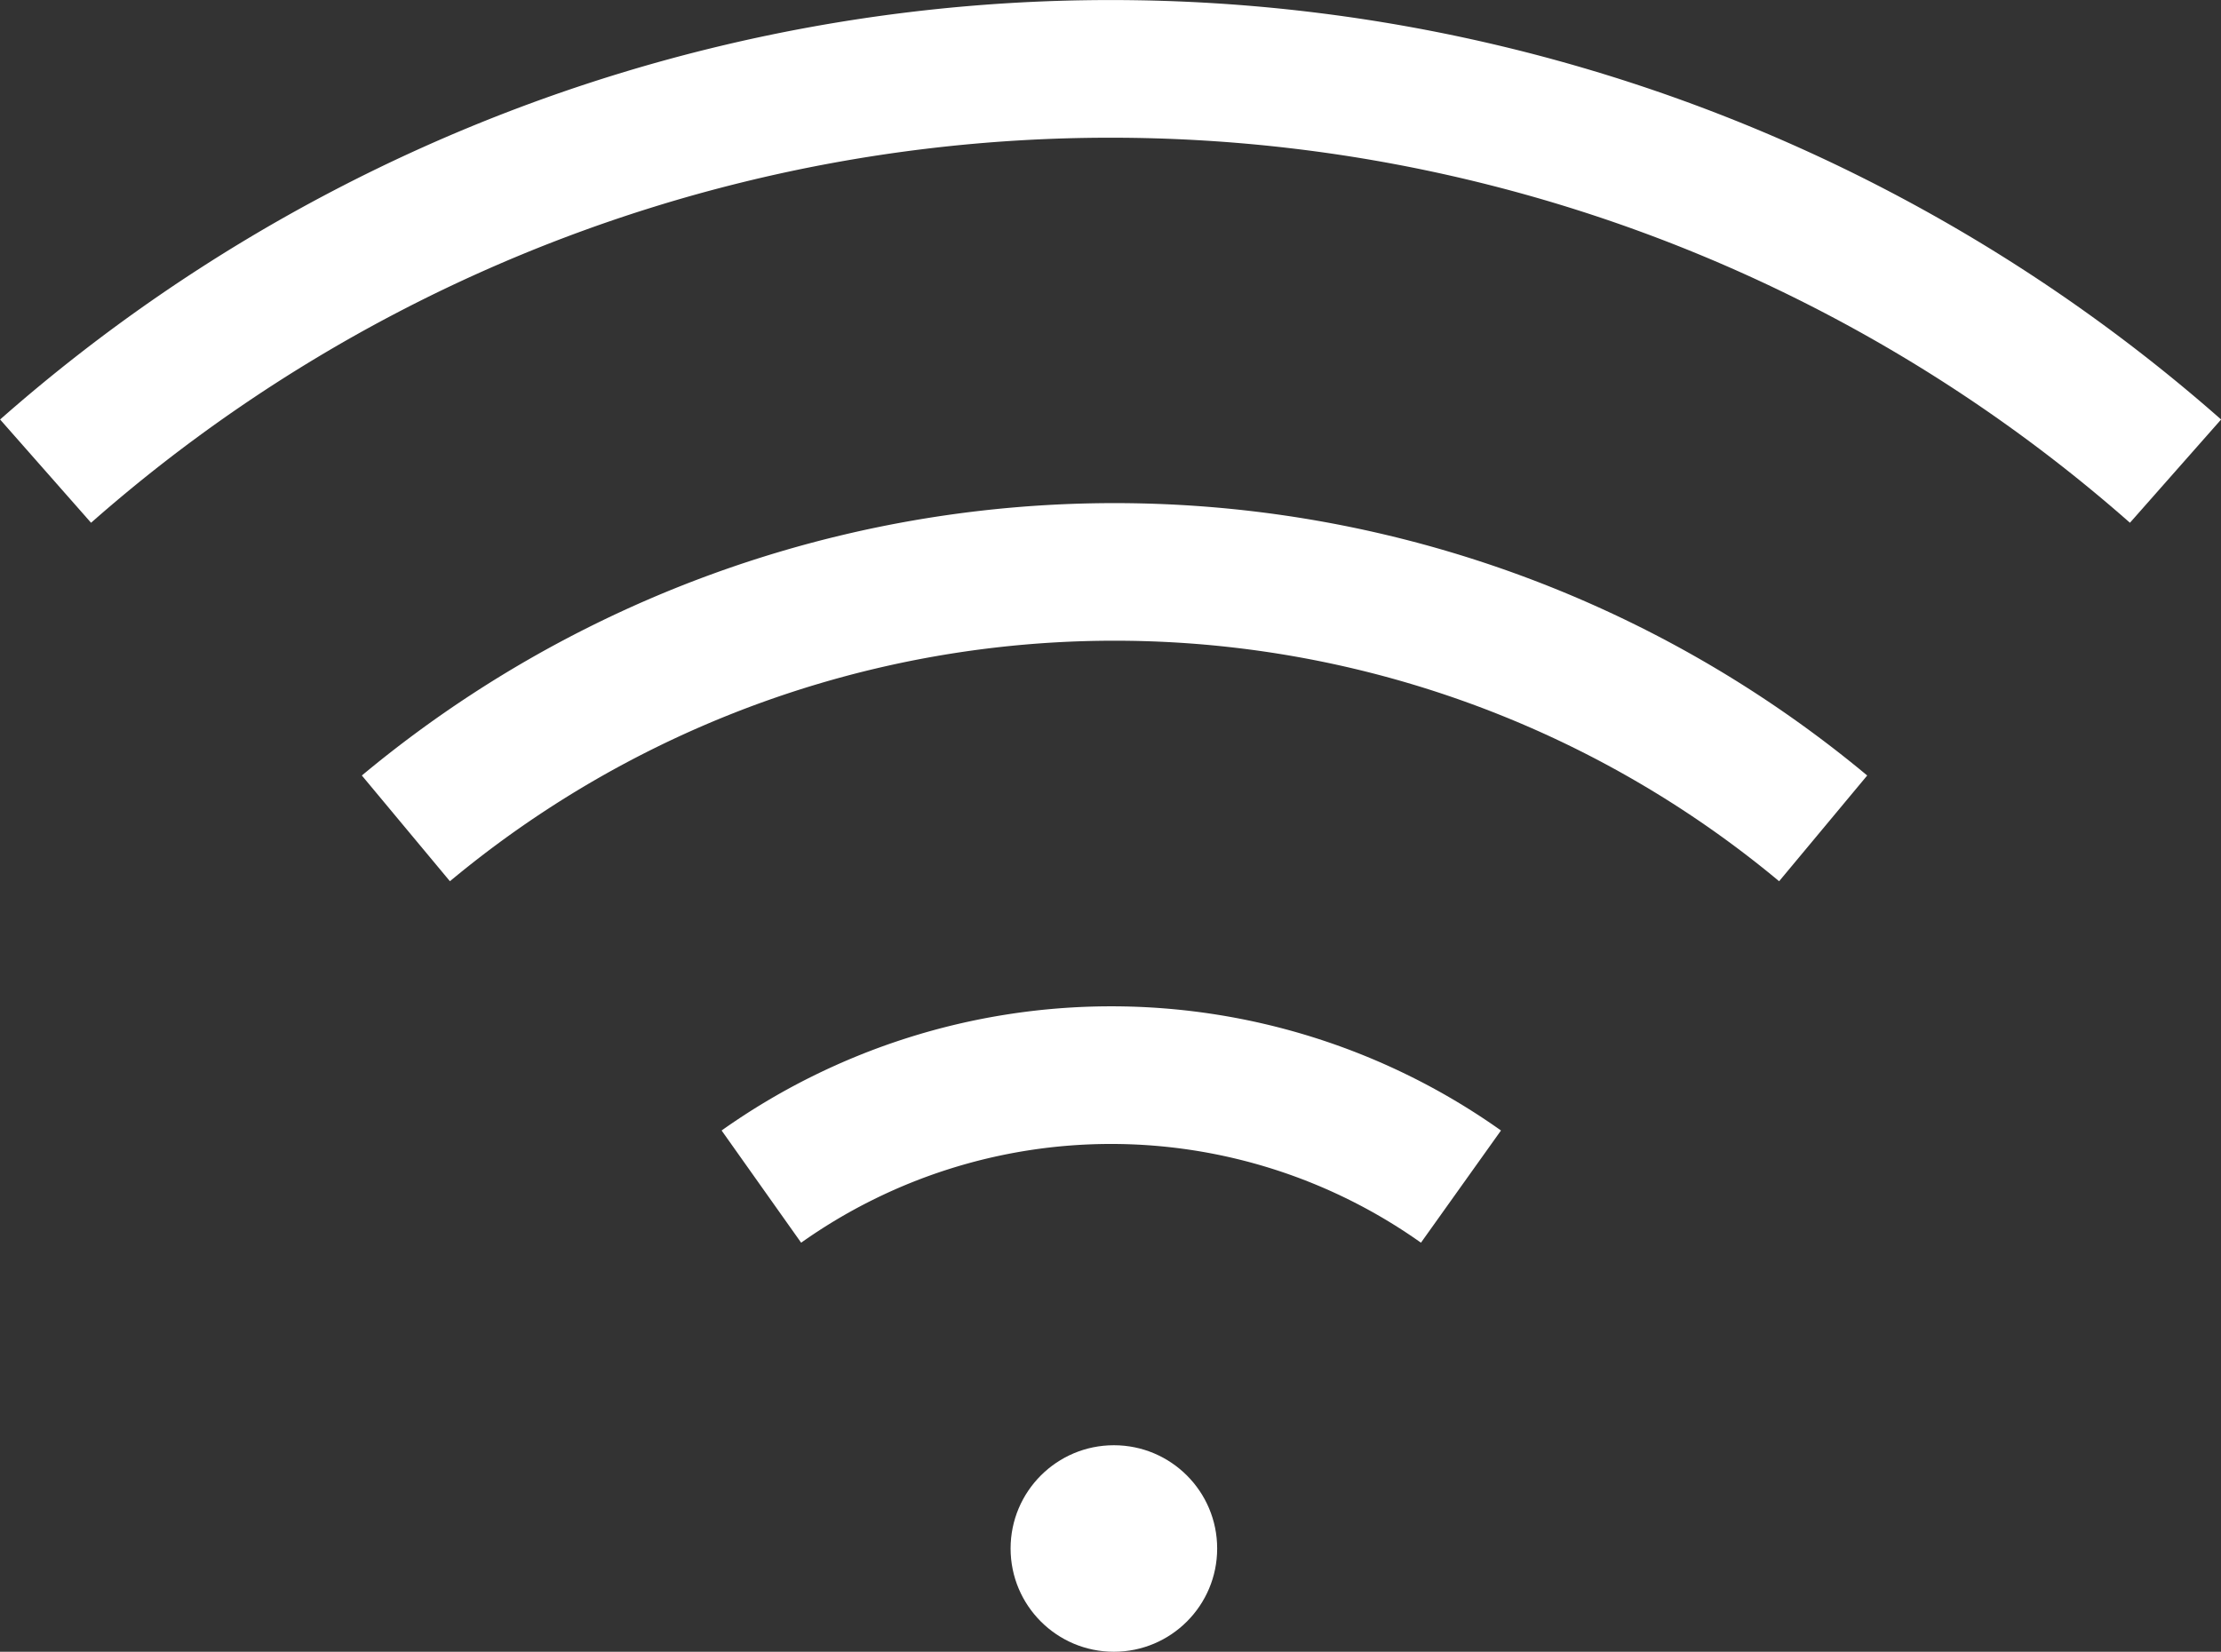 <svg id="Icon_feather-wifi" data-name="Icon feather-wifi" xmlns="http://www.w3.org/2000/svg" width="22.342" height="16.62" viewBox="0 0 22.342 16.62">
  <rect x="0" y="0" width="22.342" height="16.62" fill="#333333" stroke="none"/>
  <path id="Path_113" data-name="Path 113" d="M21.437,18.308a10.444,10.444,0,0,0-13.371,0L7.18,17.244a11.829,11.829,0,0,1,15.143,0Z" transform="translate(-3.54 -9.441)" fill="#fff"/>
  <path id="Path_114" data-name="Path 114" d="M23.225,12.264a15.509,15.509,0,0,0-20.51,0L1.8,11.225a16.894,16.894,0,0,1,22.342,0Z" transform="translate(-1.799 -7.004)" fill="#fff"/>
  <path id="Path_115" data-name="Path 115" d="M19.543,24.381a5.388,5.388,0,0,0-6.235,0l-.8-1.129a6.774,6.774,0,0,1,7.84,0Z" transform="translate(-5.249 -11.877)" fill="#fff"/>
  <circle id="Ellipse_3" data-name="Ellipse 3" cx="1.039" cy="1.039" r="1.039" transform="translate(10.166 14.542)" fill="#fff"/>
</svg>
